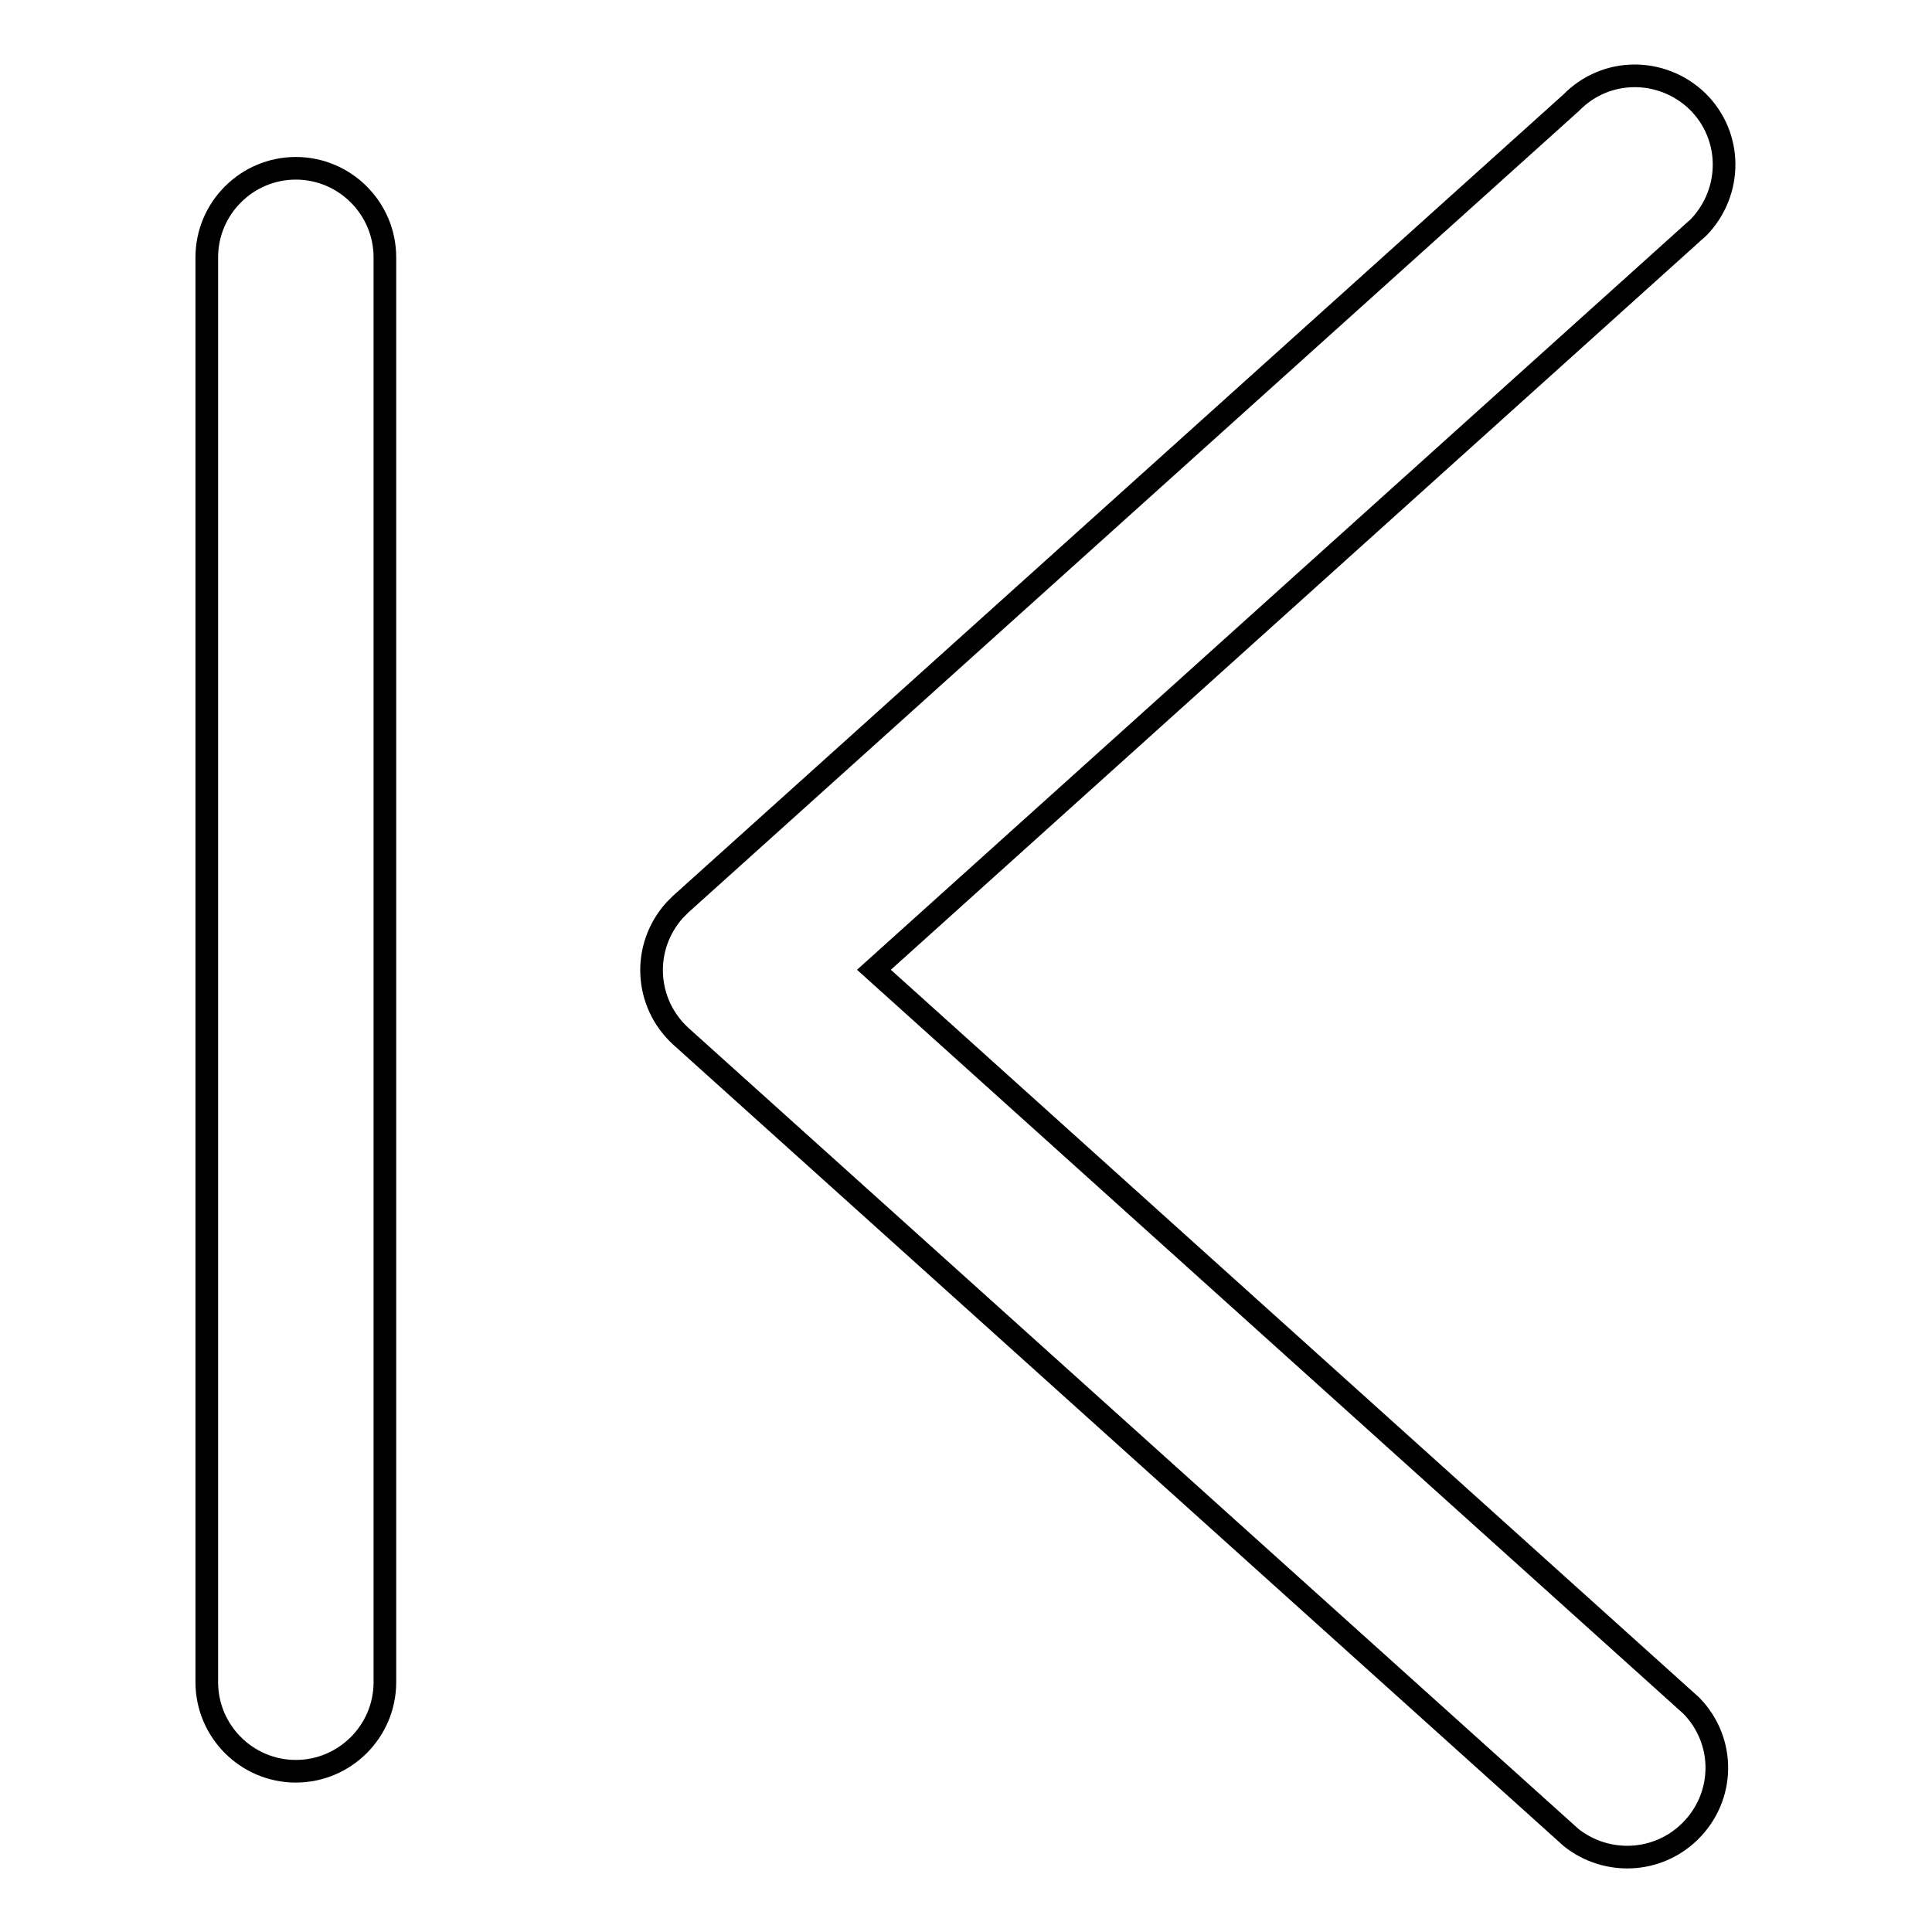 <?xml version="1.0" encoding="utf-8"?>
<!-- Svg Vector Icons : http://www.onlinewebfonts.com/icon -->
<!DOCTYPE svg PUBLIC "-//W3C//DTD SVG 1.1//EN" "http://www.w3.org/Graphics/SVG/1.1/DTD/svg11.dtd">
<svg version="1.1" xmlns="http://www.w3.org/2000/svg" xmlns:xlink="http://www.w3.org/1999/xlink" x="0px" y="0px" viewBox="0 0 256 256" enable-background="new 0 0 256 256" xml:space="preserve">
<g> <path stroke-width="3" fill-opacity="0" stroke="#000000"  d="M115.8,128.5l108.3,97.5c4.6,4.7,4.5,12.1-0.2,16.7c-4.3,4.2-11,4.5-15.7,0.8l-118-106.2 c-4.8-4.4-5.2-11.8-0.8-16.7c0.3-0.3,0.5-0.5,0.8-0.8l118-106.2c4.6-4.7,12-4.7,16.7-0.2c4.7,4.6,4.7,12,0.2,16.7 c-0.3,0.3-0.7,0.6-1,0.9L115.8,128.5z M27.4,34.1c0-6.5,5.3-11.8,11.8-11.8c6.5,0,11.8,5.3,11.8,11.8v188.8 c0,6.5-5.3,11.8-11.8,11.8c-6.5,0-11.8-5.3-11.8-11.8V34.1z"/></g>
</svg>